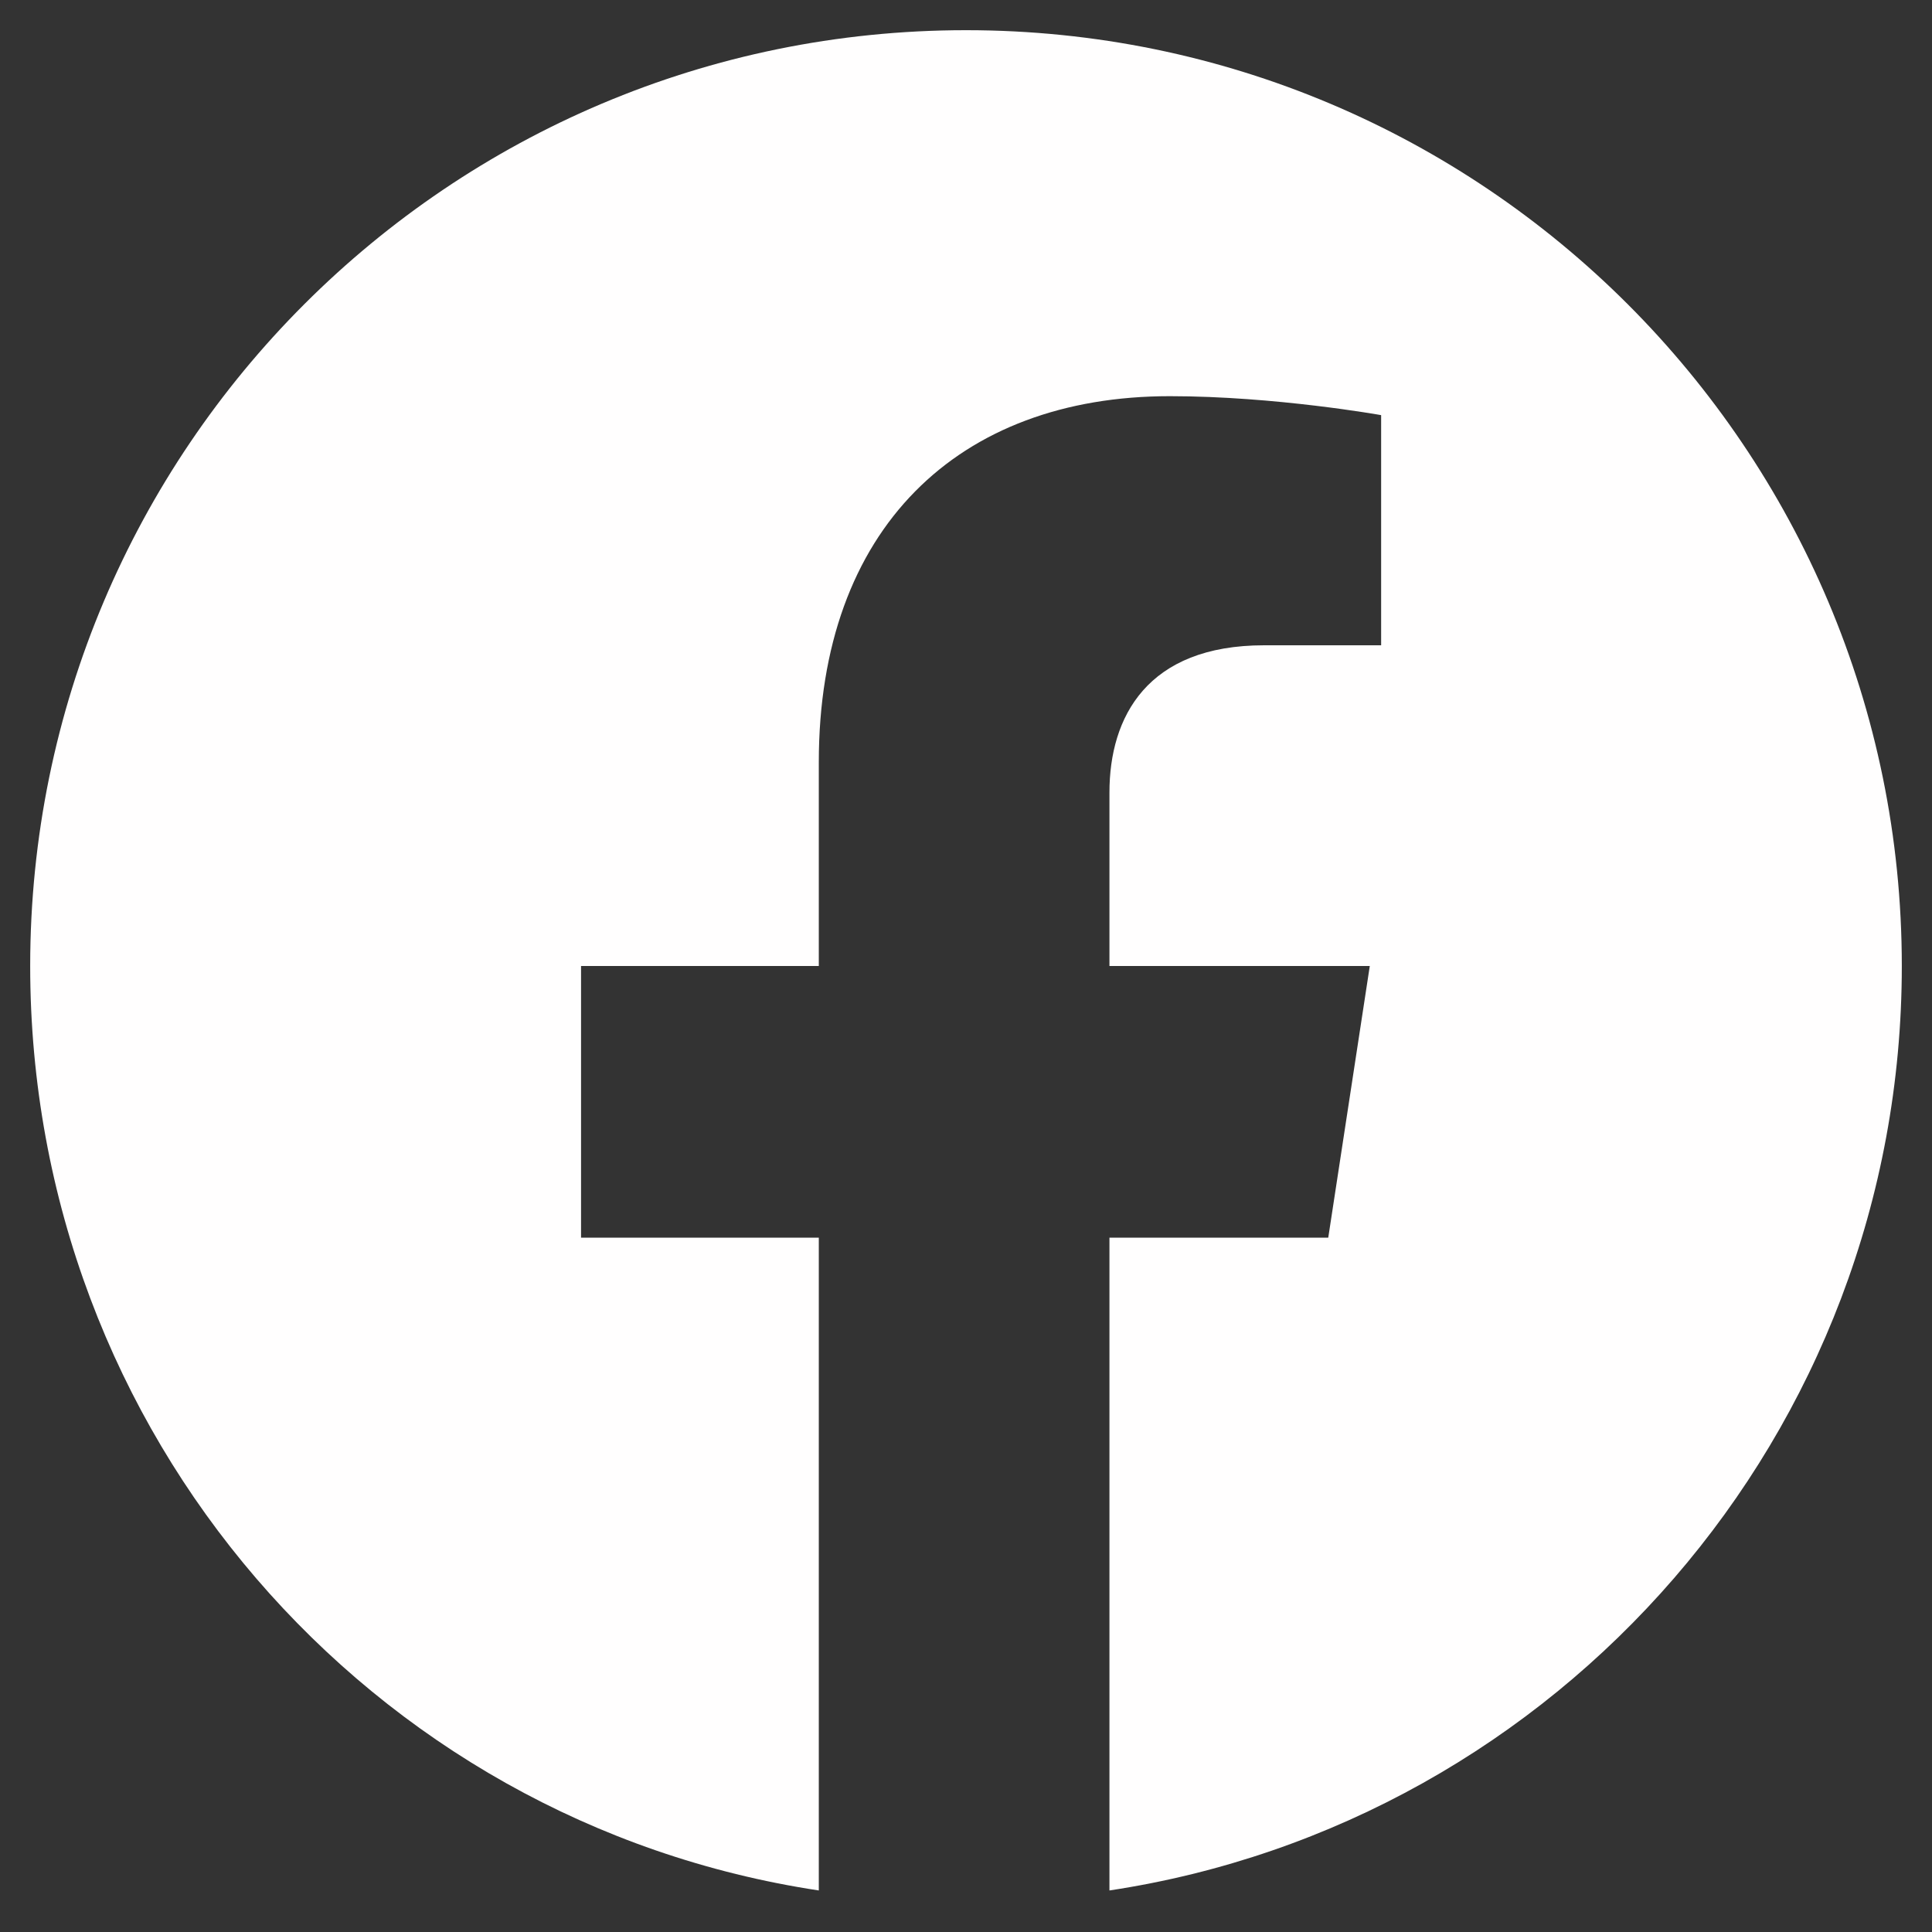 <svg width="16" height="16" viewBox="0 0 16 16" fill="none" xmlns="http://www.w3.org/2000/svg">
<rect x="0" y="0" width="16" height="16" fill="#333333" stroke="none"/>
<path d="M15.75 8C15.75 11.875 12.906 15.094 9.188 15.656V10.25H11L11.344 8H9.188V6.562C9.188 5.938 9.5 5.344 10.469 5.344H11.438V3.438C11.438 3.438 10.562 3.281 9.688 3.281C7.938 3.281 6.781 4.375 6.781 6.312V8H4.812V10.25H6.781V15.656C3.062 15.094 0.25 11.875 0.25 8C0.25 3.719 3.719 0.25 8 0.25C12.281 0.25 15.75 3.719 15.75 8Z" fill="#FFFEFE"/>
</svg>
